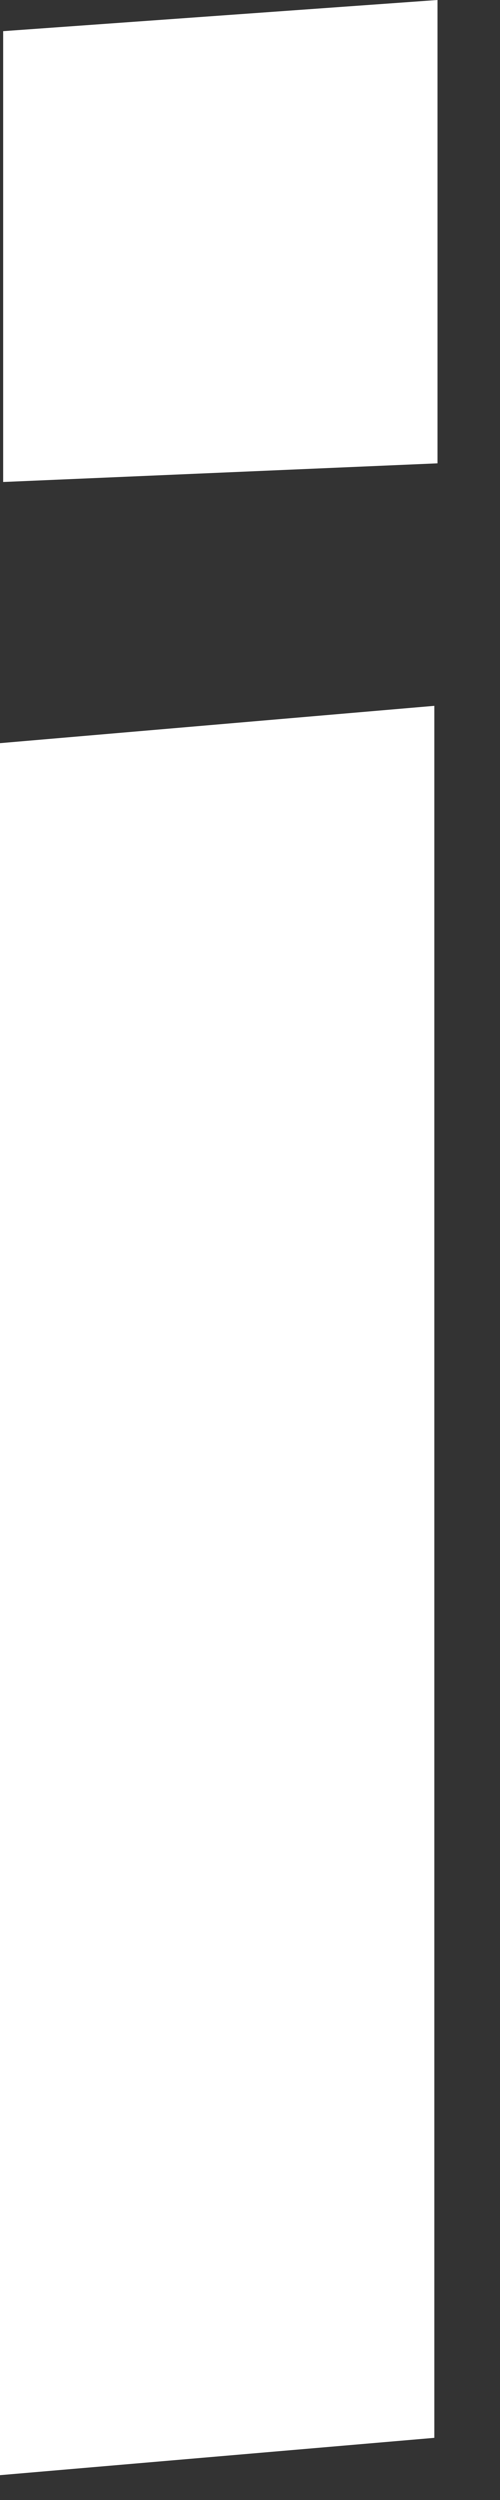 <?xml version="1.0" encoding="utf-8"?>
<svg xmlns="http://www.w3.org/2000/svg" fill="none" height="100%" overflow="visible" preserveAspectRatio="none" style="display: block;" viewBox="0 0 3 15" width="100%">
<rect x="0" y="0" width="3" height="15" fill="#333333" stroke="none"/>
<path d="M0.019 2.892V0.187L2.625 0V2.78L0.019 2.892ZM0 14.851V4.459L2.606 4.235V14.627L0 14.851Z" fill="white" id="Vector"/>
</svg>